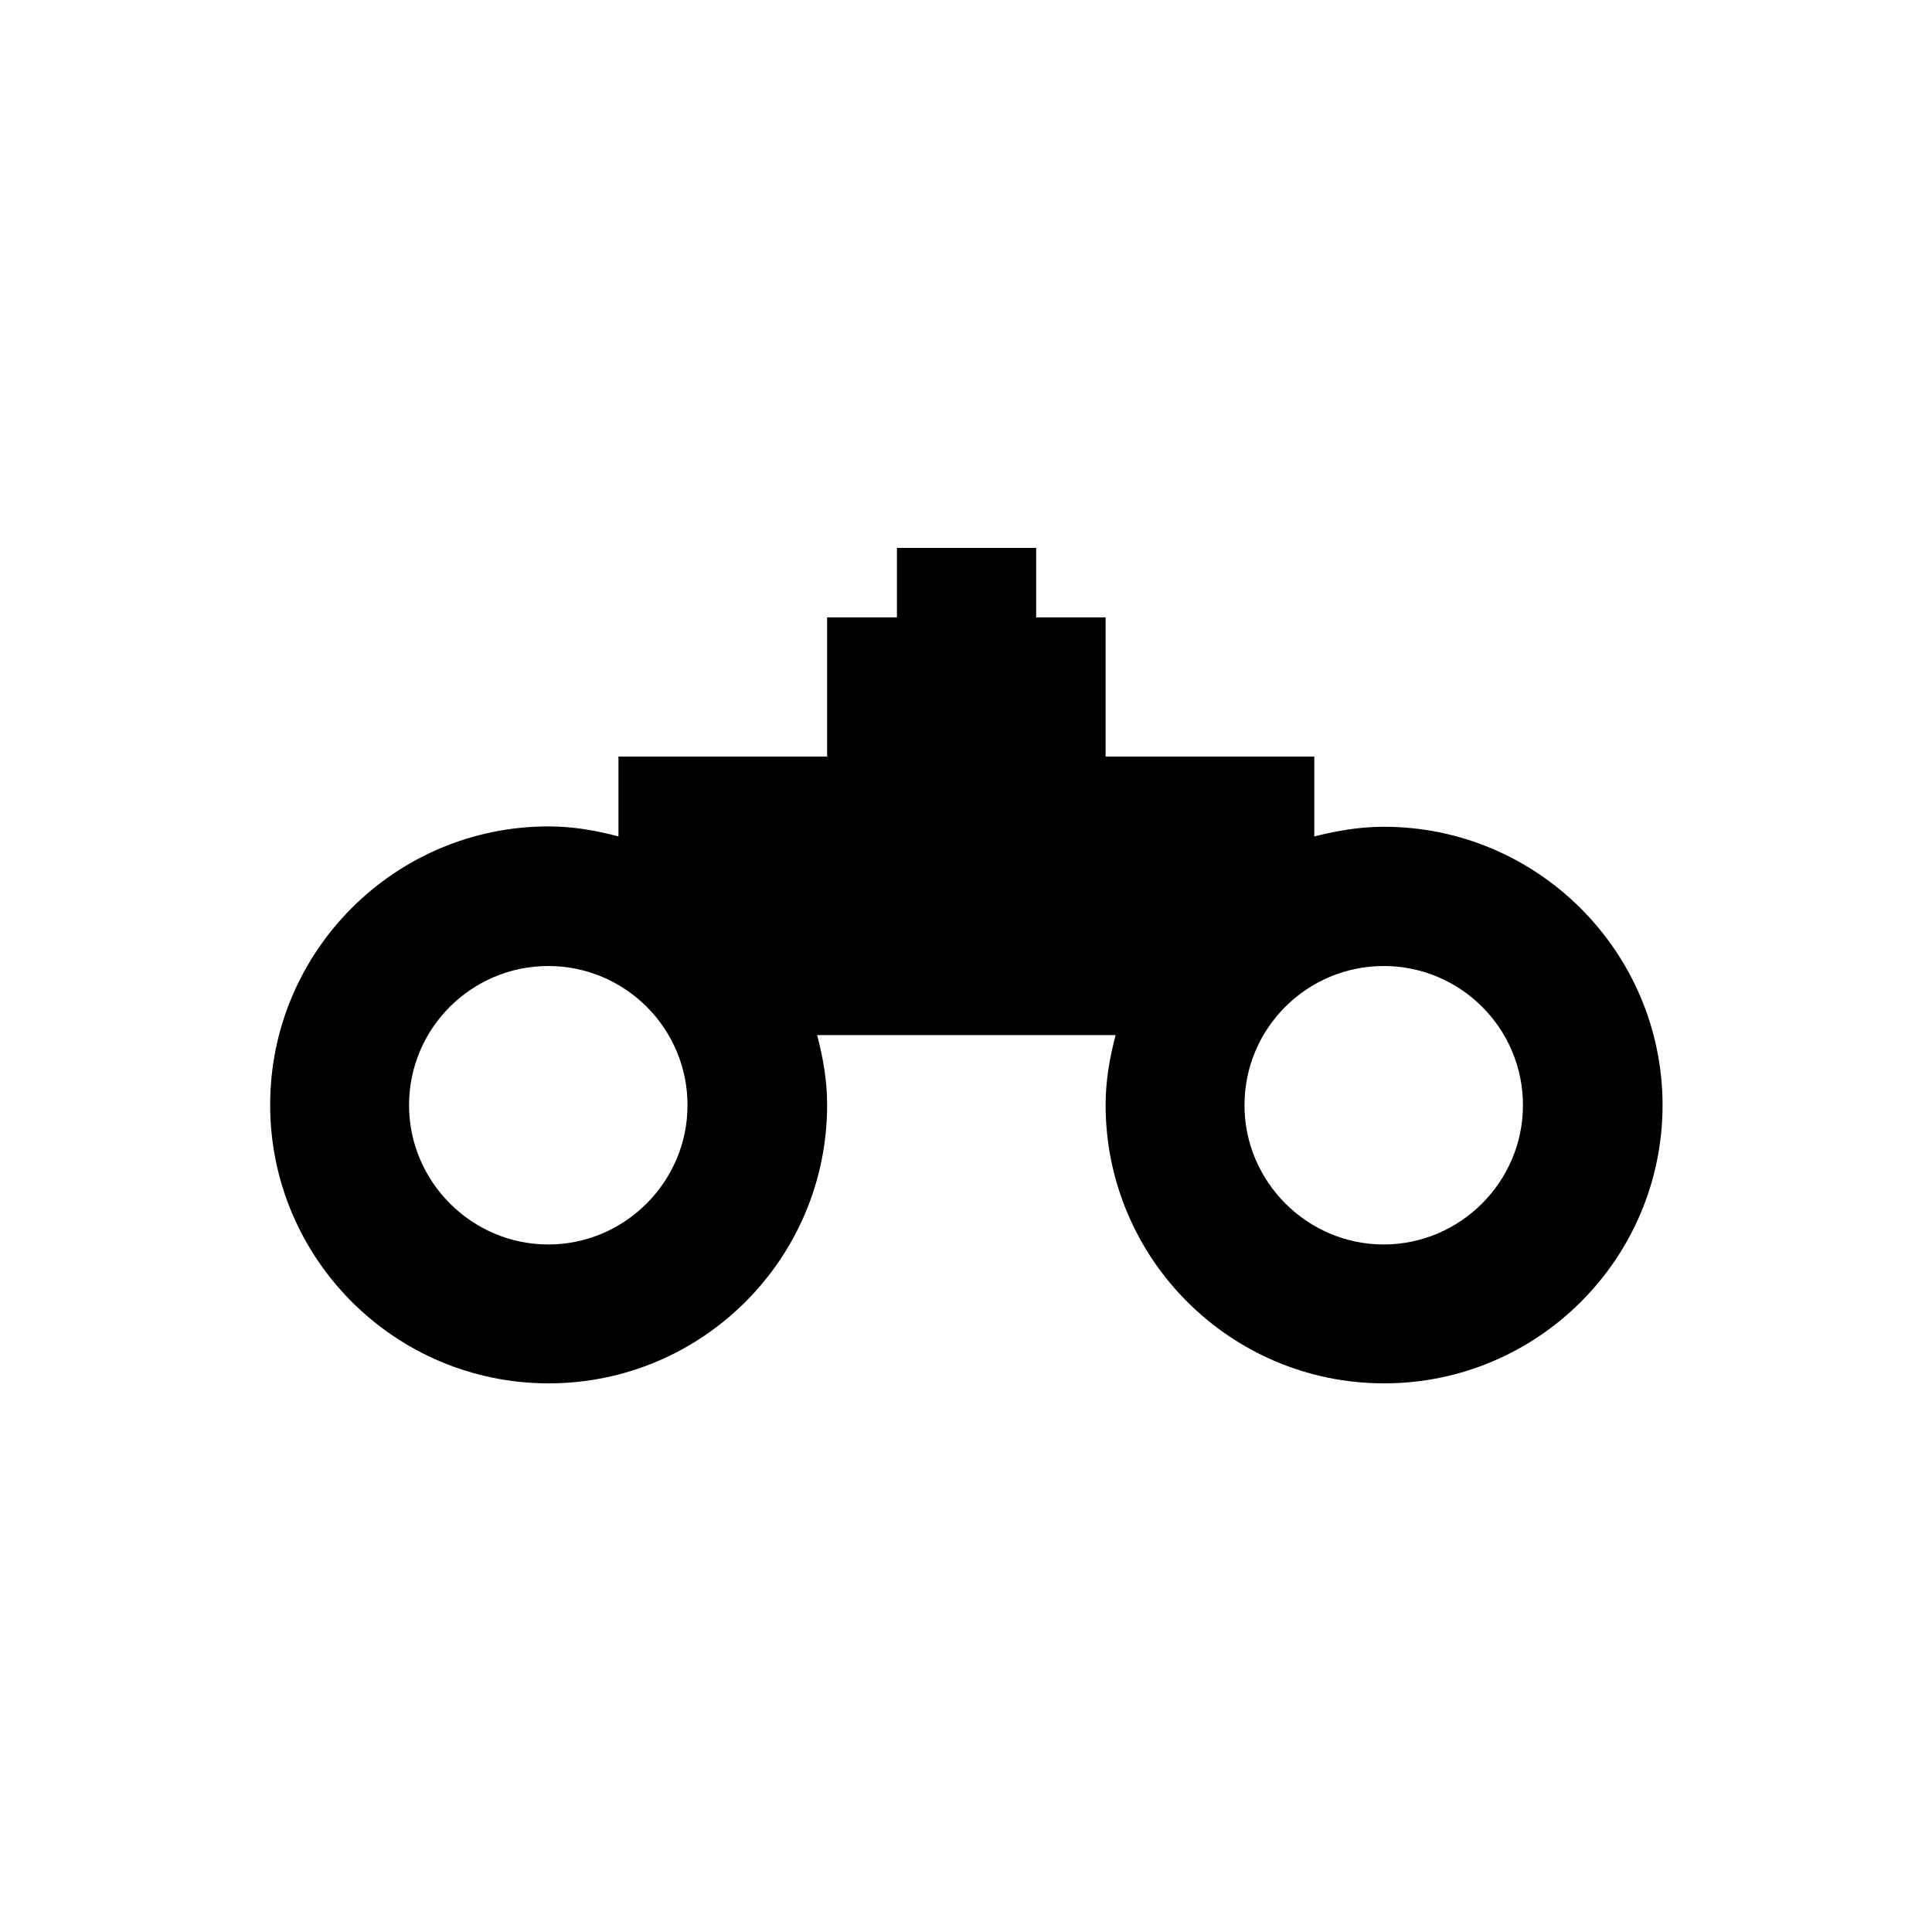 <?xml version="1.0" encoding="UTF-8"?>
<!-- Uploaded to: SVG Repo, www.svgrepo.com, Generator: SVG Repo Mixer Tools -->
<svg fill="#000000" width="800px" height="800px" version="1.1" viewBox="144 144 512 512" xmlns="http://www.w3.org/2000/svg">
 <path d="m510.7 363.1c-6.394 0-12.496 1.082-18.402 2.559v-21.156h-55.301v-36.898h-18.402v-18.402h-36.898v18.402h-18.5v36.898h-55.301v21.156c-5.902-1.574-12.102-2.656-18.5-2.656-40.738 0-73.801 33.062-73.801 73.801s33.062 73.801 73.801 73.801 73.801-33.062 73.801-73.801c0-6.394-1.082-12.594-2.656-18.5h79.113c-1.574 5.902-2.656 12.102-2.656 18.5 0 40.738 33.062 73.801 73.801 73.801s73.801-33.062 73.801-73.801c-0.098-40.641-33.16-73.703-73.898-73.703zm-221.4 110.7c-20.27 0-36.898-16.629-36.898-36.898 0-20.469 16.629-36.898 36.898-36.898s36.898 16.434 36.898 36.898c0.004 20.27-16.625 36.898-36.898 36.898zm221.4 0c-20.27 0-36.898-16.629-36.898-36.898 0-20.469 16.629-36.898 36.898-36.898s36.898 16.434 36.898 36.898c0 20.27-16.629 36.898-36.898 36.898z"/>
</svg>